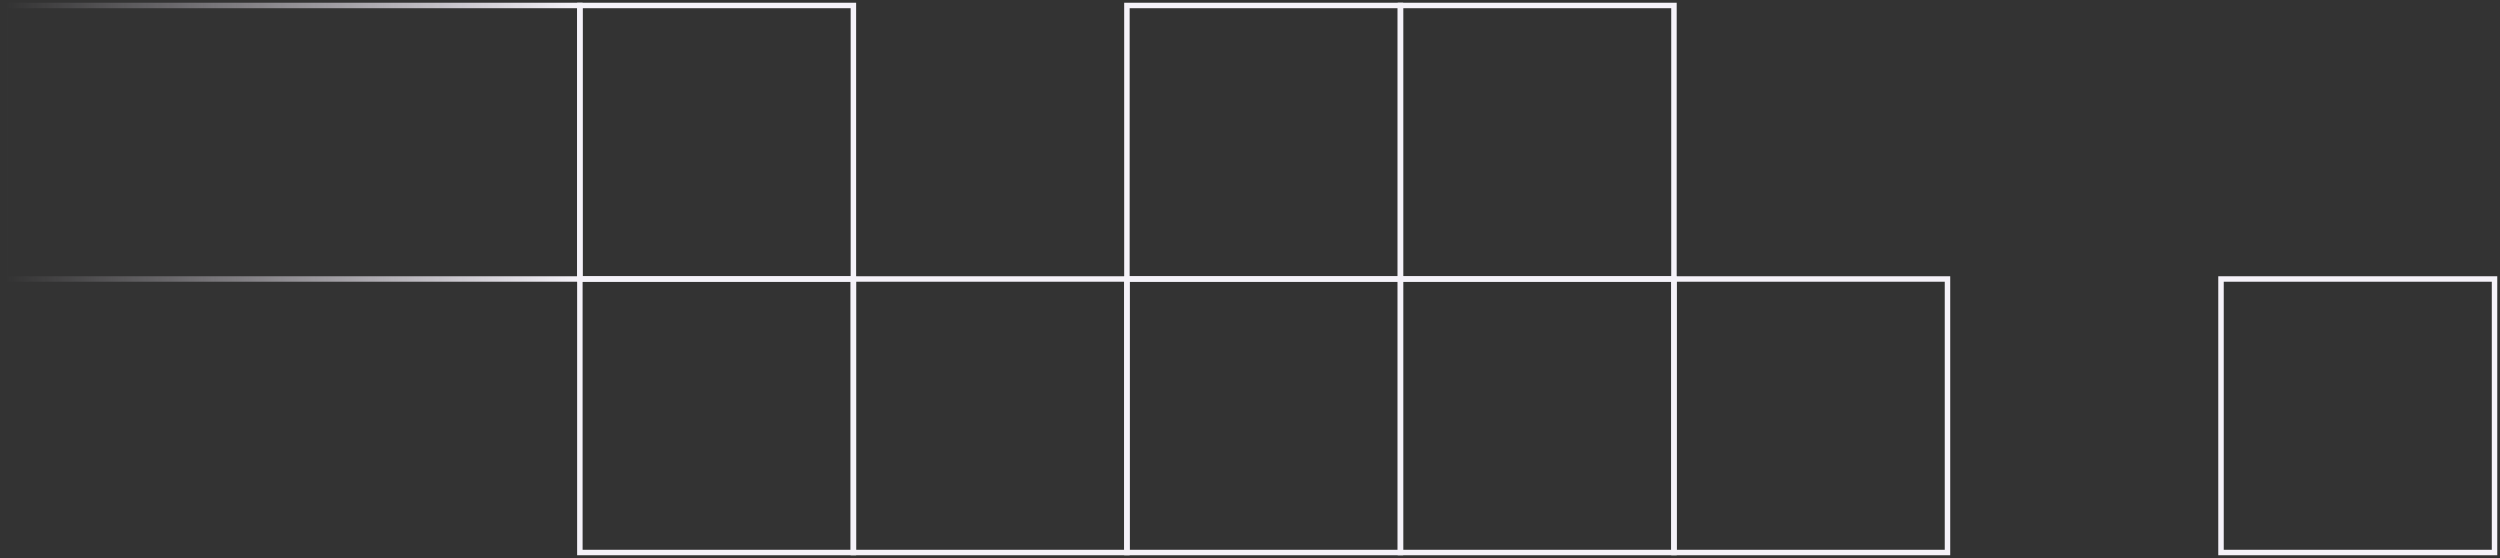 <?xml version="1.0" encoding="UTF-8"?> <svg xmlns="http://www.w3.org/2000/svg" width="457" height="102" viewBox="0 0 457 102" fill="none"><rect x="0" y="0" width="457" height="102" fill="#333333" stroke="none"/> <rect x="1" y="1" width="105" height="50" stroke="url(#paint0_linear_646_7860)"></rect> <rect x="106" y="1" width="50" height="50" stroke="#F5F2F9"></rect> <rect x="206" y="1" width="50" height="50" stroke="#F5F2F9"></rect> <rect x="256" y="1" width="50" height="50" stroke="#F5F2F9"></rect> <rect x="106" y="51" width="50" height="50" stroke="#F5F2F9"></rect> <rect x="156" y="51" width="50" height="50" stroke="#F5F2F9"></rect> <rect x="206" y="51" width="50" height="50" stroke="#F5F2F9"></rect> <rect x="256" y="51" width="50" height="50" stroke="#F5F2F9"></rect> <rect x="306" y="51" width="50" height="50" stroke="#F5F2F9"></rect> <rect x="406" y="51" width="50" height="50" stroke="#F5F2F9"></rect> <defs> <linearGradient id="paint0_linear_646_7860" x1="106" y1="26" x2="1" y2="26" gradientUnits="userSpaceOnUse"> <stop stop-color="#F5F2F9"></stop> <stop offset="1" stop-color="#ECE5F2" stop-opacity="0"></stop> </linearGradient> </defs> </svg> 